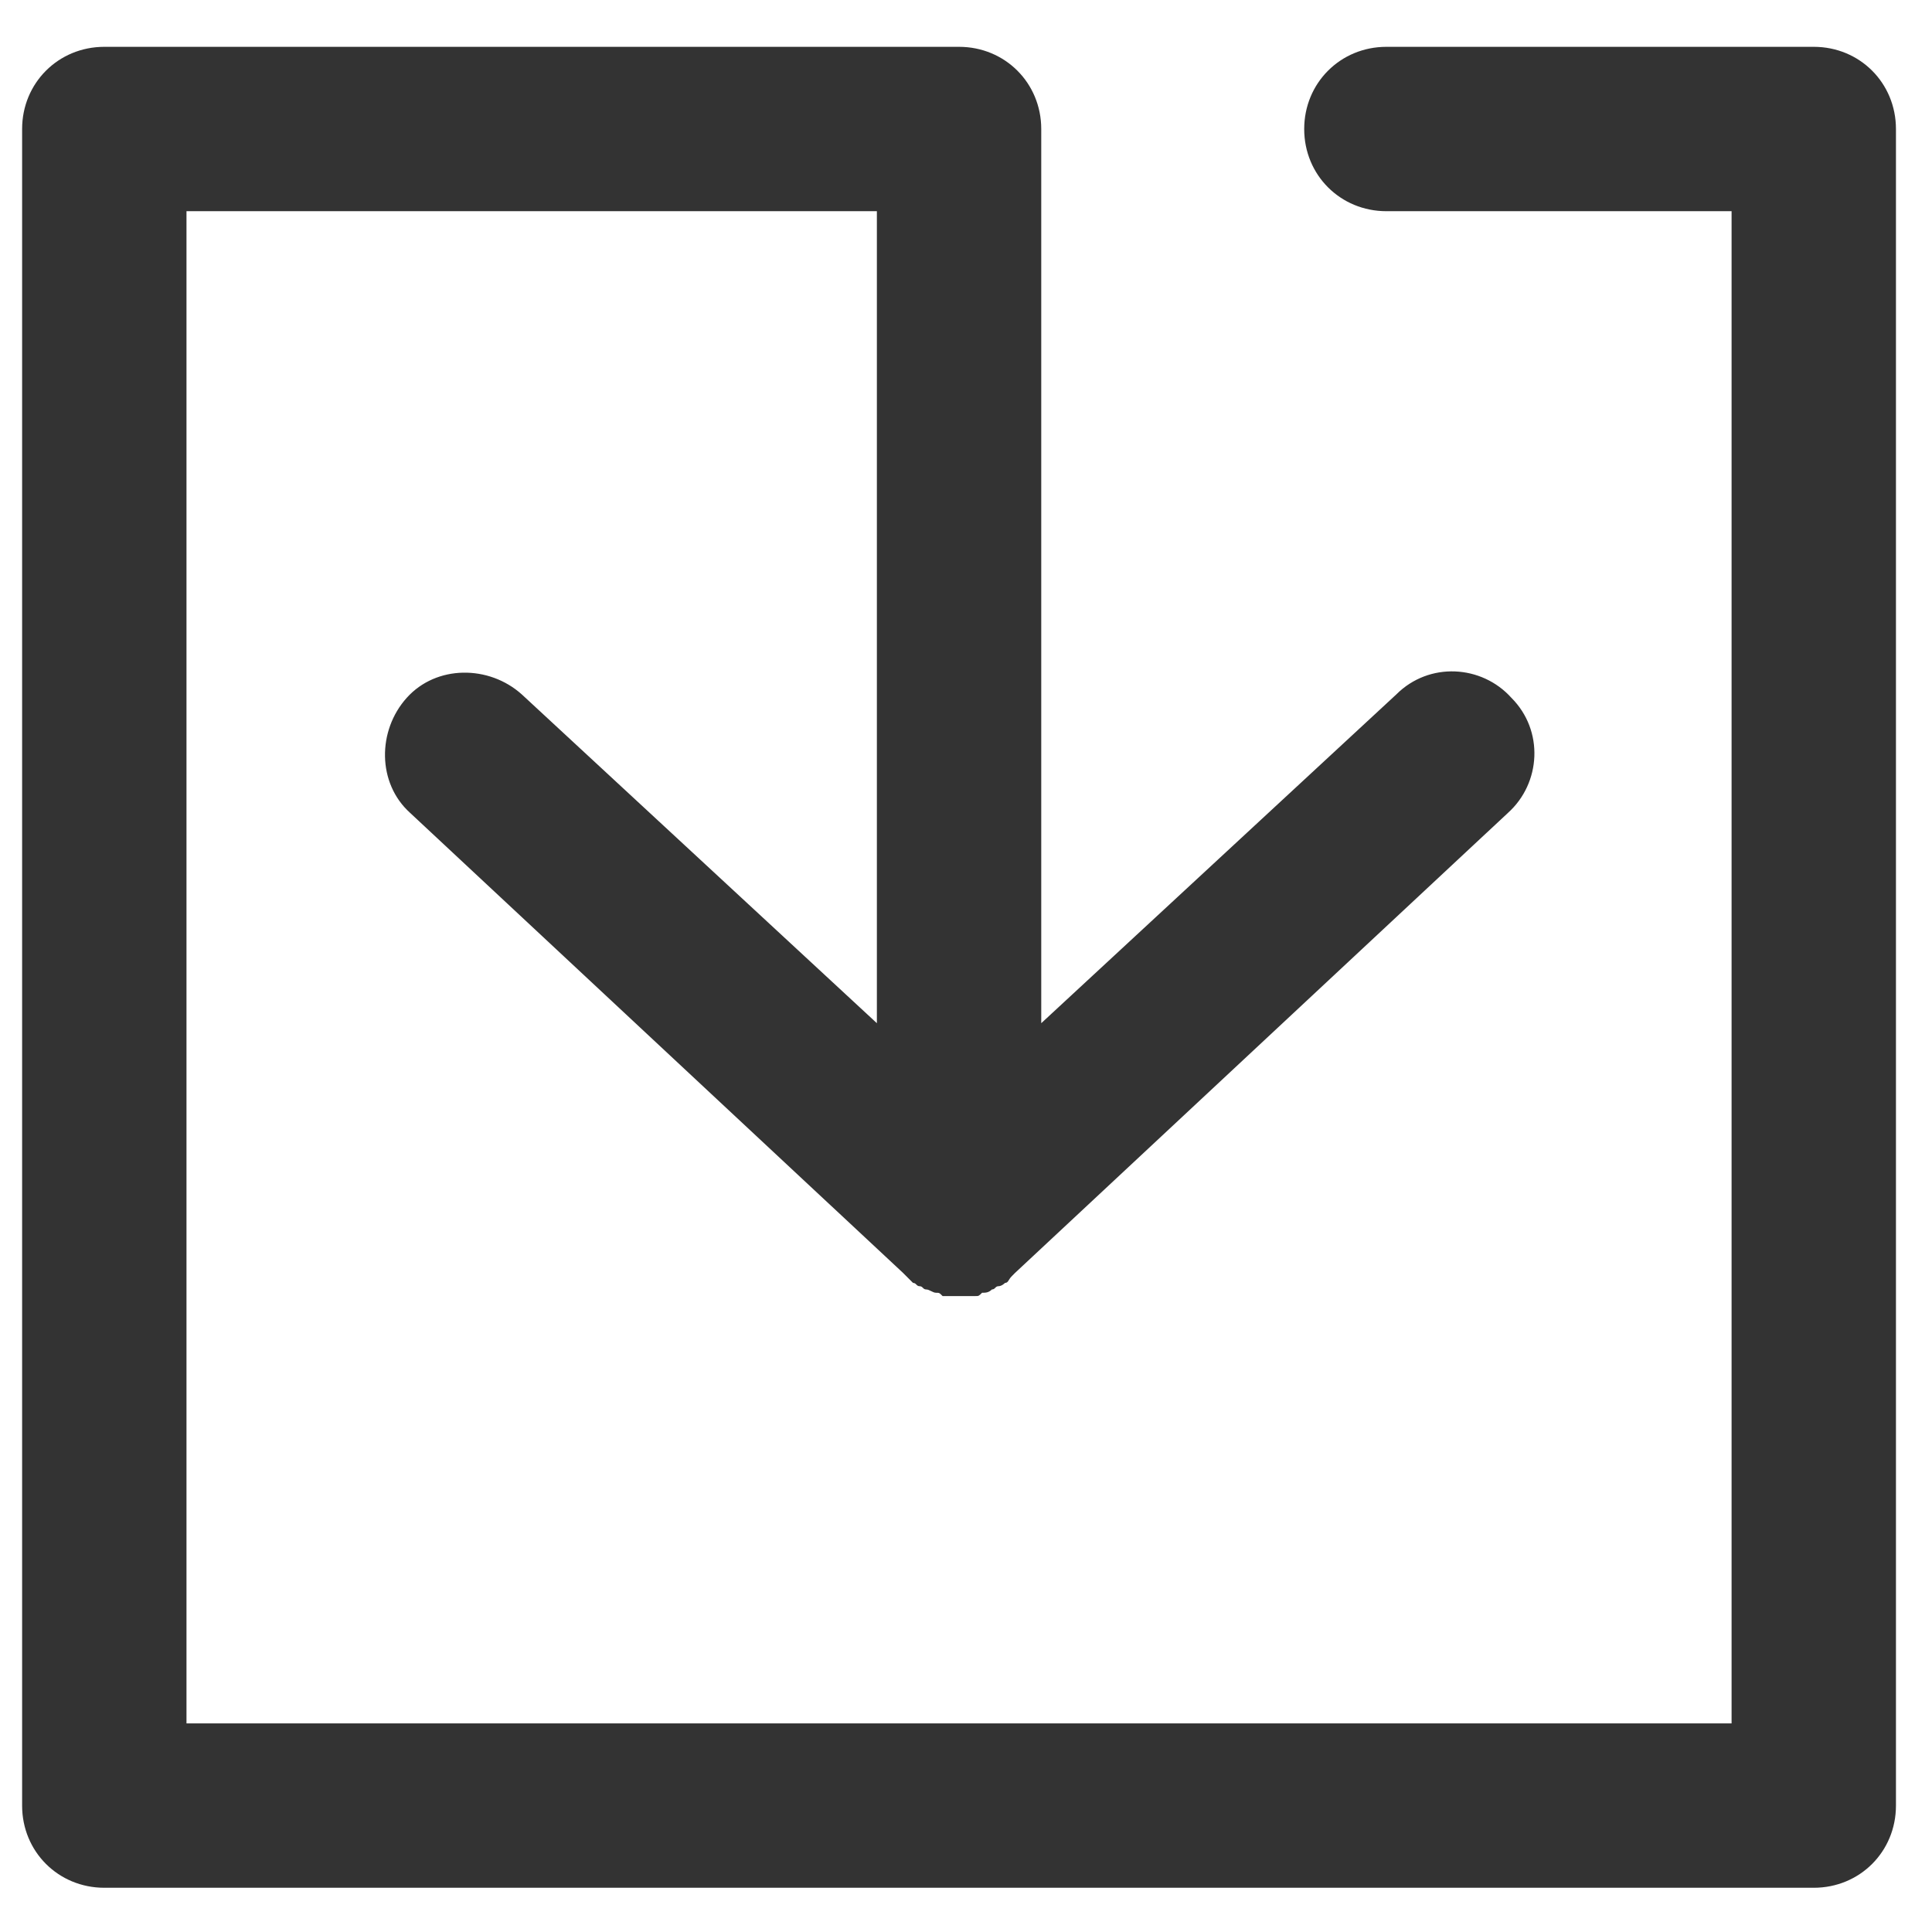 <?xml version="1.0" encoding="UTF-8"?> <svg xmlns="http://www.w3.org/2000/svg" width="38" height="38" viewBox="0 0 38 38" fill="none"> <path d="M35.675 0.921H27.269C26.364 0.921 25.652 1.633 25.652 2.538C25.652 3.443 26.364 4.154 27.269 4.154H34.058V33.897H3.668V4.154H17.247V20.125L10.264 13.659C9.617 13.077 8.583 13.077 8.001 13.724C7.419 14.37 7.419 15.405 8.065 15.987L17.764 25.039L17.829 25.104C17.893 25.168 17.893 25.168 17.958 25.233C18.023 25.233 18.023 25.298 18.087 25.298C18.152 25.298 18.152 25.362 18.217 25.362C18.281 25.362 18.346 25.427 18.411 25.427C18.475 25.427 18.475 25.427 18.54 25.492C18.669 25.492 18.734 25.492 18.863 25.492C18.993 25.492 19.057 25.492 19.187 25.492C19.251 25.492 19.251 25.492 19.316 25.427C19.381 25.427 19.445 25.427 19.51 25.362C19.575 25.362 19.575 25.298 19.639 25.298C19.704 25.298 19.768 25.233 19.768 25.233C19.833 25.233 19.833 25.168 19.898 25.104L19.962 25.039L29.661 15.987C30.308 15.405 30.373 14.37 29.726 13.724C29.144 13.077 28.11 13.012 27.463 13.659L20.48 20.125V2.538C20.48 1.633 19.768 0.921 18.863 0.921H2.052C1.147 0.921 0.435 1.633 0.435 2.538V35.514C0.435 36.419 1.147 37.13 2.052 37.13H35.675C36.58 37.13 37.291 36.419 37.291 35.514V2.538C37.291 1.633 36.58 0.921 35.675 0.921Z" fill="#333333"></path> </svg> 